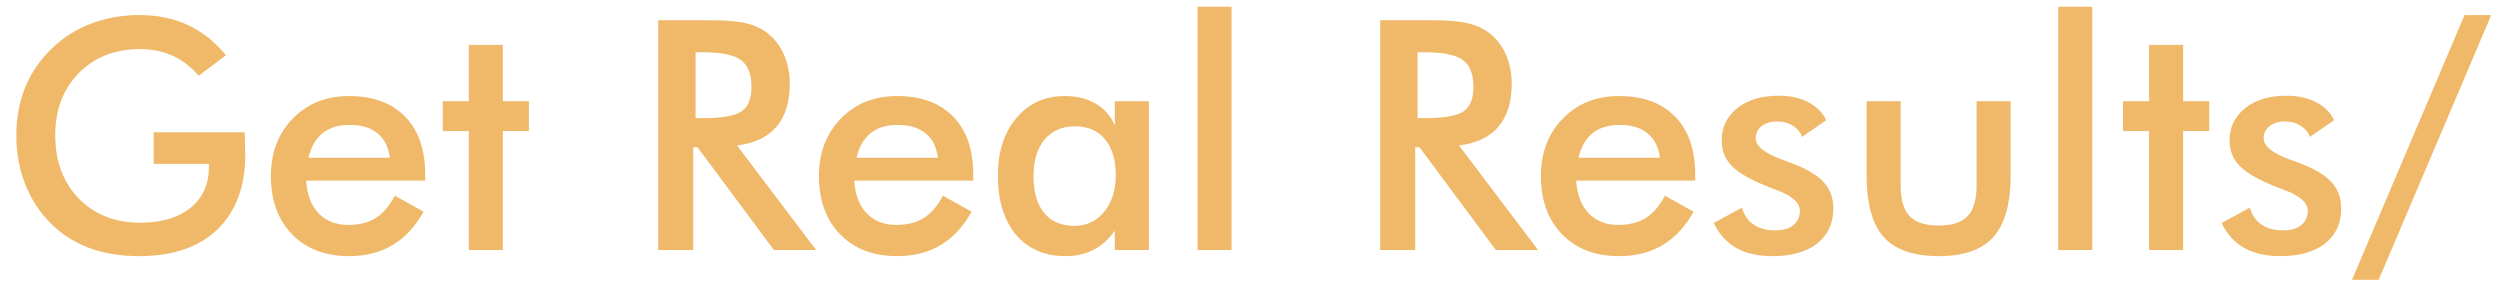 <svg width="140" height="16" viewBox="0 0 140 16" fill="none" xmlns="http://www.w3.org/2000/svg">
<path d="M8.604 7.408H13.702C13.702 7.496 13.705 7.619 13.711 7.777C13.729 8.193 13.737 8.475 13.737 8.621C13.737 10.432 13.219 11.838 12.182 12.84C11.145 13.842 9.683 14.343 7.796 14.343C6.741 14.343 5.801 14.188 4.975 13.877C4.148 13.566 3.425 13.098 2.804 12.471C2.194 11.85 1.726 11.12 1.397 10.282C1.075 9.444 0.914 8.548 0.914 7.593C0.914 6.62 1.078 5.724 1.406 4.903C1.74 4.083 2.232 3.359 2.883 2.732C3.51 2.117 4.245 1.648 5.089 1.326C5.933 1.004 6.835 0.843 7.796 0.843C8.81 0.843 9.715 1.027 10.512 1.396C11.315 1.766 12.029 2.331 12.656 3.093L11.127 4.244C10.693 3.74 10.204 3.365 9.659 3.119C9.114 2.873 8.505 2.75 7.831 2.75C6.437 2.75 5.297 3.198 4.412 4.095C3.533 4.985 3.094 6.146 3.094 7.575C3.094 9.028 3.533 10.209 4.412 11.117C5.297 12.02 6.442 12.471 7.849 12.471C9.044 12.471 9.984 12.192 10.67 11.636C11.355 11.079 11.698 10.32 11.698 9.359V9.175H8.604V7.408ZM23.81 10.115H17.148C17.194 10.895 17.426 11.504 17.842 11.943C18.258 12.377 18.811 12.594 19.503 12.594C20.118 12.594 20.631 12.465 21.041 12.207C21.451 11.949 21.809 11.533 22.113 10.959L23.722 11.855C23.253 12.693 22.673 13.317 21.981 13.727C21.29 14.138 20.479 14.343 19.547 14.343C18.211 14.343 17.148 13.935 16.356 13.121C15.565 12.307 15.17 11.22 15.17 9.86C15.17 8.554 15.577 7.481 16.392 6.644C17.212 5.8 18.264 5.378 19.547 5.378C20.889 5.378 21.935 5.762 22.685 6.529C23.435 7.297 23.81 8.372 23.81 9.755V10.115ZM21.832 8.832C21.756 8.234 21.527 7.78 21.146 7.47C20.766 7.153 20.244 6.995 19.582 6.995C18.955 6.995 18.451 7.147 18.07 7.452C17.689 7.757 17.423 8.217 17.27 8.832H21.832ZM26.253 14V7.338H24.794V5.668H26.253V2.513H28.16V5.668H29.619V7.338H28.16V14H26.253ZM38.953 6.617H39.331C40.438 6.617 41.174 6.488 41.537 6.23C41.9 5.973 42.082 5.516 42.082 4.859C42.082 4.15 41.886 3.652 41.493 3.365C41.106 3.072 40.386 2.926 39.331 2.926H38.953V6.617ZM38.821 8.243V14H36.861V1.133H39.779C40.635 1.133 41.297 1.188 41.766 1.3C42.24 1.411 42.645 1.596 42.978 1.854C43.377 2.164 43.685 2.565 43.901 3.058C44.118 3.55 44.227 4.089 44.227 4.675C44.227 5.706 43.977 6.515 43.48 7.101C42.981 7.681 42.246 8.029 41.273 8.146L45.703 14H43.339L39.059 8.243H38.821ZM54.501 10.115H47.839C47.886 10.895 48.117 11.504 48.533 11.943C48.949 12.377 49.503 12.594 50.194 12.594C50.81 12.594 51.322 12.465 51.732 12.207C52.143 11.949 52.5 11.533 52.805 10.959L54.413 11.855C53.944 12.693 53.364 13.317 52.673 13.727C51.981 14.138 51.17 14.343 50.238 14.343C48.902 14.343 47.839 13.935 47.048 13.121C46.257 12.307 45.861 11.22 45.861 9.86C45.861 8.554 46.269 7.481 47.083 6.644C47.903 5.8 48.955 5.378 50.238 5.378C51.58 5.378 52.626 5.762 53.376 6.529C54.126 7.297 54.501 8.372 54.501 9.755V10.115ZM52.523 8.832C52.447 8.234 52.219 7.78 51.838 7.47C51.457 7.153 50.935 6.995 50.273 6.995C49.647 6.995 49.143 7.147 48.762 7.452C48.381 7.757 48.114 8.217 47.962 8.832H52.523ZM64.336 14H62.429V12.919C62.089 13.399 61.69 13.757 61.233 13.991C60.782 14.226 60.264 14.343 59.678 14.343C58.5 14.343 57.571 13.941 56.892 13.139C56.218 12.33 55.881 11.226 55.881 9.825C55.881 8.495 56.227 7.423 56.918 6.608C57.609 5.788 58.512 5.378 59.625 5.378C60.305 5.378 60.885 5.521 61.365 5.809C61.852 6.09 62.206 6.497 62.429 7.03V5.668H64.336V14ZM62.481 9.808C62.481 8.946 62.279 8.275 61.875 7.795C61.477 7.314 60.917 7.074 60.196 7.074C59.476 7.074 58.907 7.323 58.491 7.821C58.081 8.313 57.876 8.999 57.876 9.878C57.876 10.763 58.075 11.445 58.474 11.926C58.872 12.406 59.435 12.646 60.161 12.646C60.847 12.646 61.403 12.386 61.831 11.864C62.265 11.343 62.481 10.657 62.481 9.808ZM67.061 14V0.377H68.968V14H67.061ZM79.383 6.617H79.761C80.868 6.617 81.603 6.488 81.967 6.23C82.33 5.973 82.512 5.516 82.512 4.859C82.512 4.15 82.315 3.652 81.923 3.365C81.536 3.072 80.815 2.926 79.761 2.926H79.383V6.617ZM79.251 8.243V14H77.291V1.133H80.209C81.064 1.133 81.727 1.188 82.195 1.3C82.67 1.411 83.074 1.596 83.408 1.854C83.807 2.164 84.114 2.565 84.331 3.058C84.548 3.55 84.656 4.089 84.656 4.675C84.656 5.706 84.407 6.515 83.909 7.101C83.411 7.681 82.676 8.029 81.703 8.146L86.133 14H83.769L79.488 8.243H79.251ZM94.931 10.115H88.269C88.315 10.895 88.547 11.504 88.963 11.943C89.379 12.377 89.933 12.594 90.624 12.594C91.239 12.594 91.752 12.465 92.162 12.207C92.572 11.949 92.93 11.533 93.234 10.959L94.843 11.855C94.374 12.693 93.794 13.317 93.103 13.727C92.411 14.138 91.6 14.343 90.668 14.343C89.332 14.343 88.269 13.935 87.478 13.121C86.686 12.307 86.291 11.22 86.291 9.86C86.291 8.554 86.698 7.481 87.513 6.644C88.333 5.8 89.385 5.378 90.668 5.378C92.01 5.378 93.056 5.762 93.806 6.529C94.556 7.297 94.931 8.372 94.931 9.755V10.115ZM92.953 8.832C92.877 8.234 92.648 7.78 92.268 7.47C91.887 7.153 91.365 6.995 90.703 6.995C90.076 6.995 89.572 7.147 89.191 7.452C88.811 7.757 88.544 8.217 88.392 8.832H92.953ZM95.968 12.488L97.55 11.627C97.667 12.043 97.884 12.359 98.2 12.576C98.517 12.793 98.924 12.901 99.422 12.901C99.85 12.901 100.184 12.805 100.424 12.611C100.67 12.412 100.793 12.143 100.793 11.803C100.793 11.352 100.359 10.965 99.492 10.643C99.199 10.537 98.974 10.449 98.815 10.379C97.925 10.01 97.301 9.635 96.943 9.254C96.592 8.873 96.416 8.41 96.416 7.865C96.416 7.121 96.706 6.518 97.286 6.055C97.872 5.592 98.645 5.36 99.606 5.36C100.251 5.36 100.802 5.48 101.259 5.721C101.722 5.955 102.059 6.292 102.27 6.731L100.916 7.663C100.816 7.399 100.641 7.191 100.389 7.039C100.143 6.881 99.856 6.802 99.527 6.802C99.164 6.802 98.871 6.89 98.648 7.065C98.432 7.235 98.323 7.464 98.323 7.751C98.323 8.185 98.815 8.58 99.8 8.938C100.11 9.049 100.351 9.14 100.521 9.21C101.288 9.515 101.836 9.86 102.164 10.247C102.498 10.628 102.665 11.105 102.665 11.68C102.665 12.512 102.363 13.165 101.76 13.64C101.156 14.108 100.324 14.343 99.264 14.343C98.449 14.343 97.772 14.19 97.233 13.886C96.694 13.581 96.272 13.115 95.968 12.488ZM106.436 5.668V10.361C106.436 11.17 106.603 11.75 106.937 12.102C107.271 12.453 107.812 12.629 108.562 12.629C109.312 12.629 109.854 12.453 110.188 12.102C110.522 11.75 110.689 11.17 110.689 10.361V5.668H112.597V9.79C112.597 11.384 112.277 12.541 111.639 13.262C111 13.982 109.98 14.343 108.58 14.343C107.156 14.343 106.125 13.985 105.486 13.271C104.848 12.556 104.528 11.396 104.528 9.79V5.668H106.436ZM115.26 14V0.377H117.167V14H115.26ZM120.349 14V7.338H118.89V5.668H120.349V2.513H122.256V5.668H123.715V7.338H122.256V14H120.349ZM124.409 12.488L125.991 11.627C126.108 12.043 126.325 12.359 126.642 12.576C126.958 12.793 127.365 12.901 127.863 12.901C128.291 12.901 128.625 12.805 128.865 12.611C129.111 12.412 129.234 12.143 129.234 11.803C129.234 11.352 128.801 10.965 127.934 10.643C127.641 10.537 127.415 10.449 127.257 10.379C126.366 10.01 125.742 9.635 125.385 9.254C125.033 8.873 124.857 8.41 124.857 7.865C124.857 7.121 125.147 6.518 125.728 6.055C126.313 5.592 127.087 5.36 128.048 5.36C128.692 5.36 129.243 5.48 129.7 5.721C130.163 5.955 130.5 6.292 130.711 6.731L129.357 7.663C129.258 7.399 129.082 7.191 128.83 7.039C128.584 6.881 128.297 6.802 127.969 6.802C127.605 6.802 127.312 6.89 127.09 7.065C126.873 7.235 126.765 7.464 126.765 7.751C126.765 8.185 127.257 8.58 128.241 8.938C128.552 9.049 128.792 9.14 128.962 9.21C129.729 9.515 130.277 9.86 130.605 10.247C130.939 10.628 131.106 11.105 131.106 11.68C131.106 12.512 130.805 13.165 130.201 13.64C129.598 14.108 128.766 14.343 127.705 14.343C126.891 14.343 126.214 14.19 125.675 13.886C125.136 13.581 124.714 13.115 124.409 12.488ZM138.015 0.843H139.509L133.207 15.67H131.713L138.015 0.843Z" fill="#F0B969"/>
</svg>
